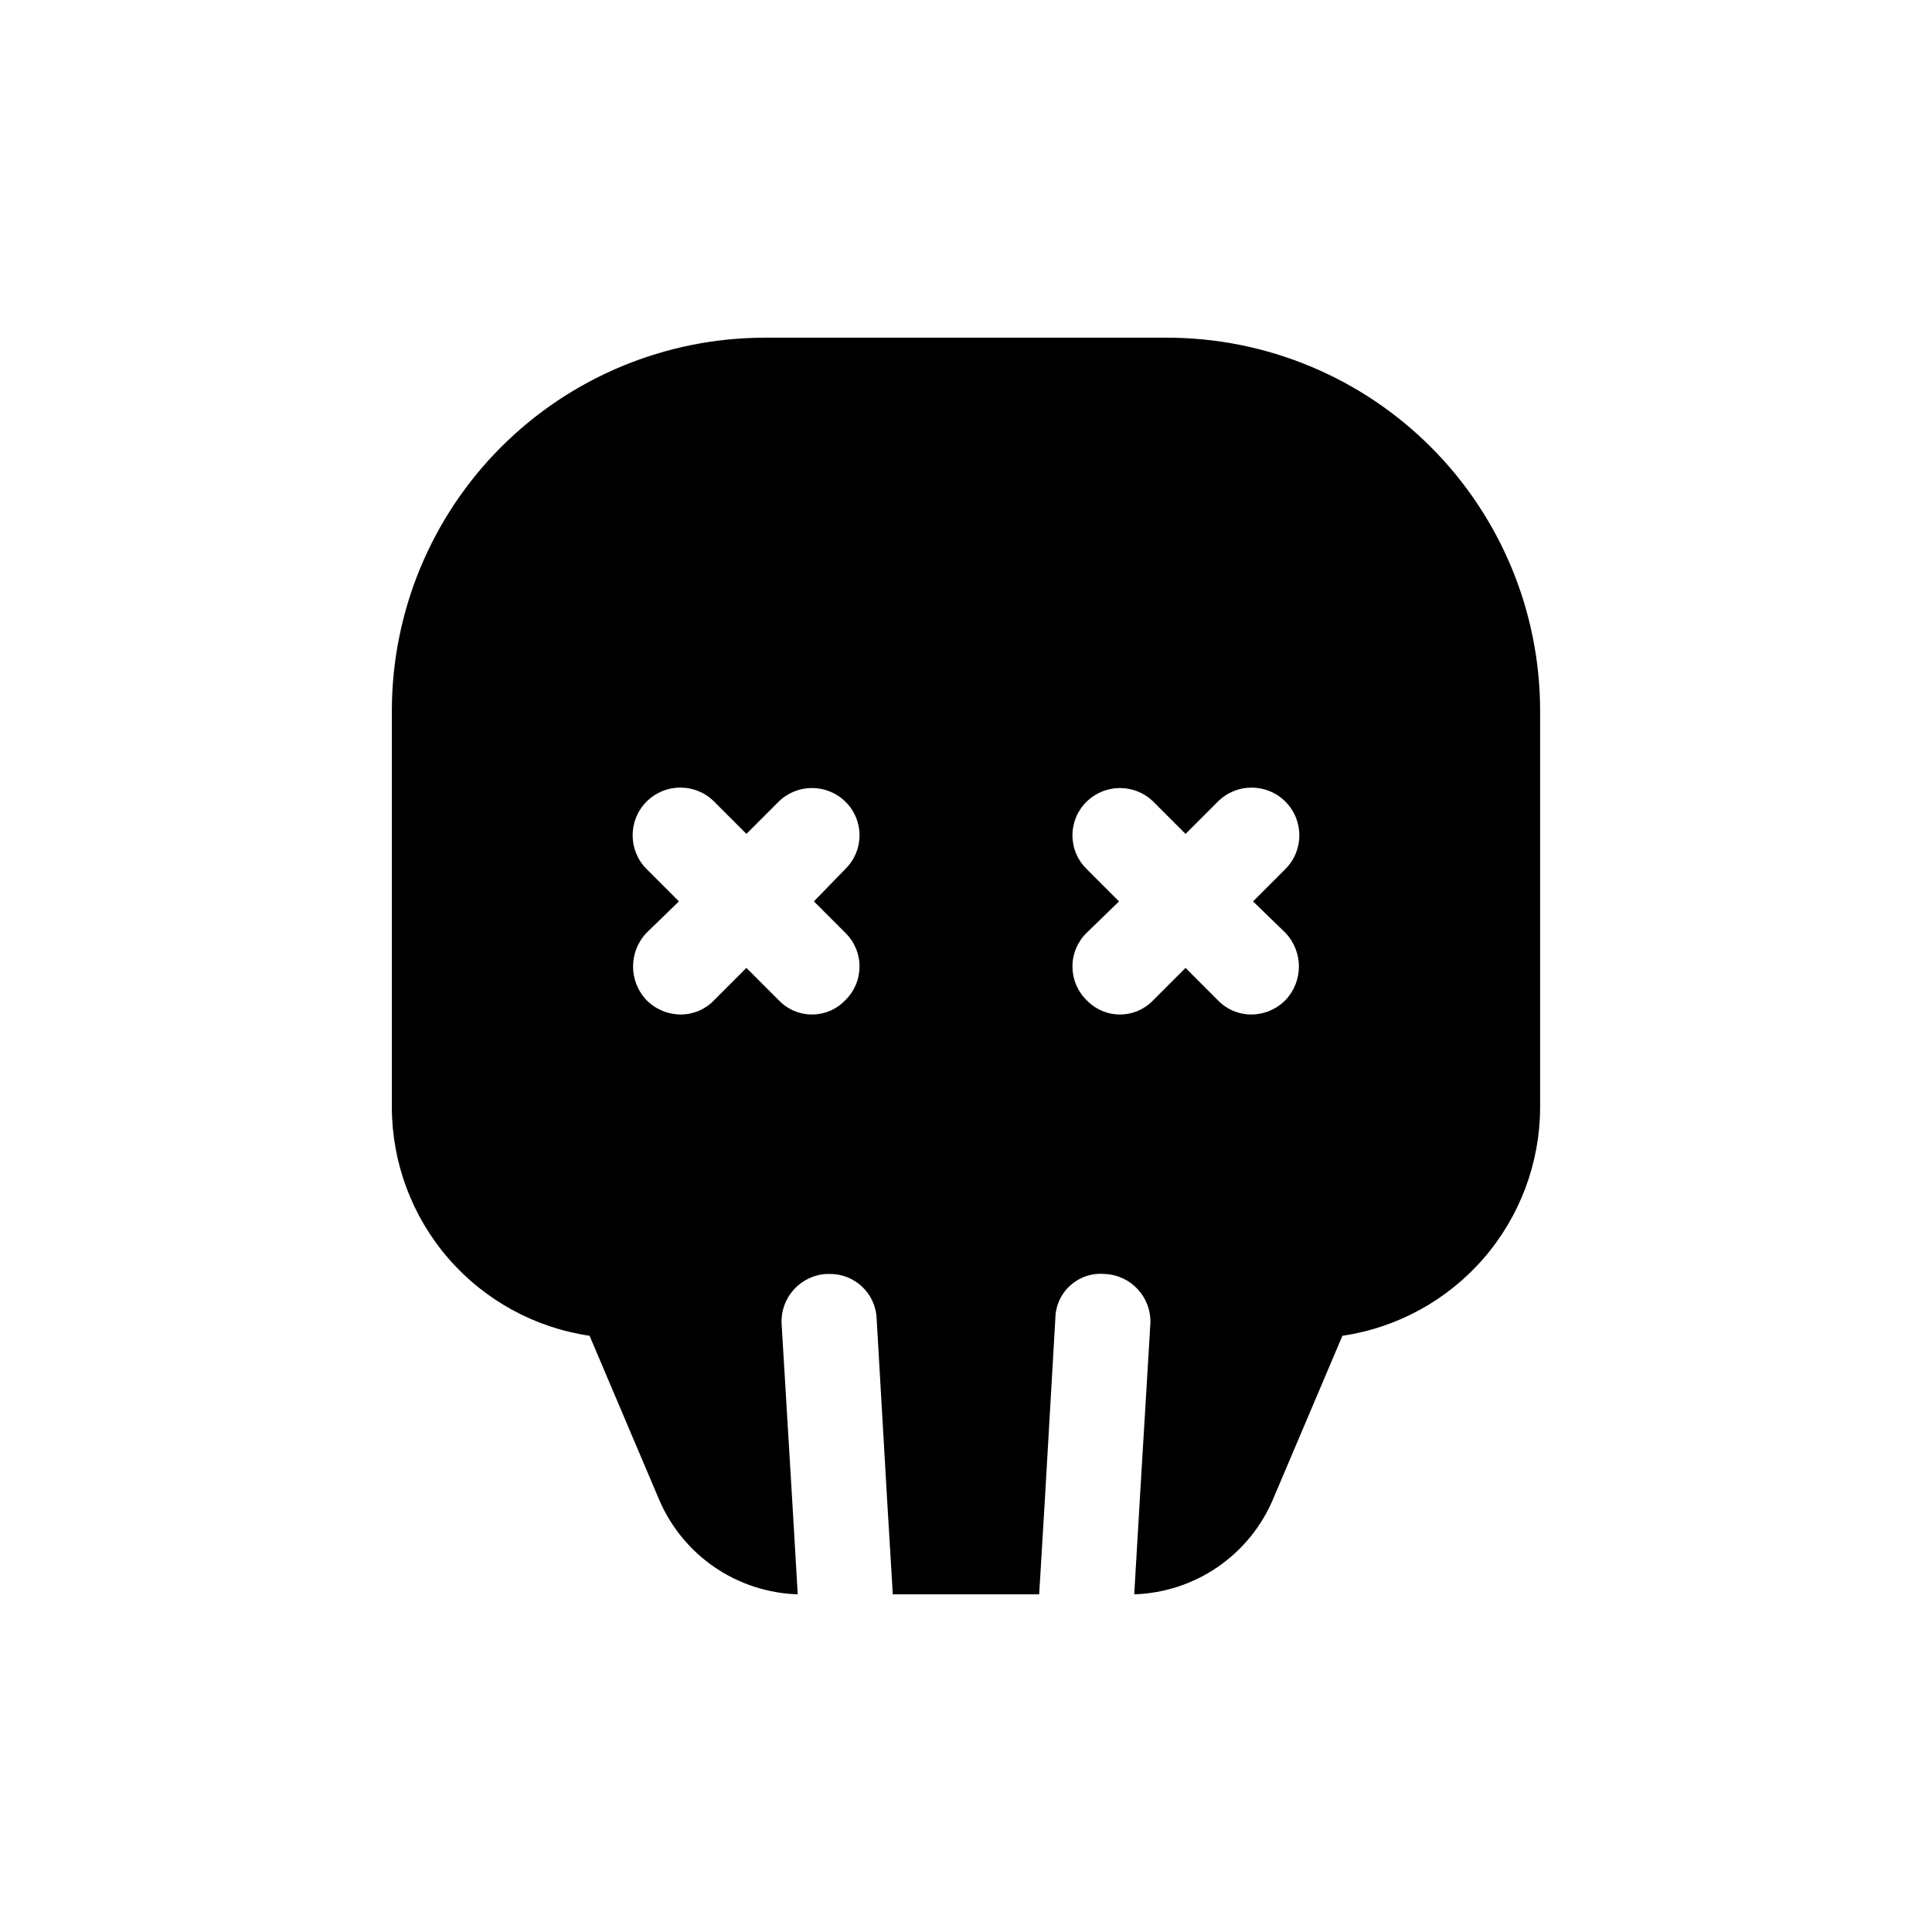 <?xml version="1.0" encoding="UTF-8"?>
<!-- Uploaded to: ICON Repo, www.iconrepo.com, Generator: ICON Repo Mixer Tools -->
<svg fill="#000000" width="800px" height="800px" version="1.1" viewBox="144 144 512 512" xmlns="http://www.w3.org/2000/svg">
 <path d="m453.4 233.49h-106.81c-26.176 0.043-51.27 10.461-69.777 28.969-18.508 18.512-28.926 43.602-28.969 69.777v105.3c0.047 14.684 5.363 28.859 14.977 39.953 9.617 11.098 22.895 18.371 37.422 20.504l18.391 43.328h-0.004c3.082 7.273 8.184 13.516 14.703 17.98 6.519 4.461 14.18 6.965 22.074 7.211l-1.512-25.695-2.769-46.098c-0.281-6.863 4.984-12.688 11.84-13.098h0.754c6.731-0.156 12.336 5.113 12.598 11.84l2.769 47.863 1.512 25.191h38.793l1.512-25.191 2.769-47.863c0.035-3.356 1.469-6.543 3.957-8.793 2.488-2.25 5.805-3.356 9.145-3.047 6.949 0.293 12.352 6.148 12.09 13.098l-2.769 46.098-1.512 25.695c7.894-0.246 15.559-2.75 22.074-7.211 6.519-4.465 11.621-10.707 14.703-17.98l18.391-43.328c14.523-2.133 27.801-9.406 37.418-20.504 9.613-11.094 14.93-25.27 14.977-39.953v-105.3c-0.043-26.176-10.457-51.266-28.969-69.777-18.508-18.508-43.602-28.926-69.777-28.969zm-85.395 157.7c2.414 2.348 3.777 5.57 3.777 8.941 0 3.367-1.363 6.594-3.777 8.941-2.297 2.414-5.484 3.781-8.816 3.781-3.332 0-6.519-1.367-8.816-3.781l-8.566-8.566-8.566 8.566h0.004c-2.301 2.41-5.488 3.773-8.816 3.777-3.406 0-6.672-1.359-9.07-3.777-4.785-5-4.785-12.883 0-17.883l8.566-8.312-8.566-8.566c-4.938-4.938-4.938-12.945 0-17.887 4.938-4.938 12.945-4.938 17.887 0l8.566 8.566 8.566-8.566h-0.004c4.902-4.785 12.73-4.785 17.633 0 2.414 2.348 3.777 5.574 3.777 8.945 0 3.367-1.363 6.594-3.777 8.941l-8.312 8.566zm116.63 0h-0.004c4.789 5 4.789 12.883 0 17.883-2.398 2.418-5.66 3.777-9.066 3.777-3.332-0.004-6.516-1.367-8.816-3.777l-8.566-8.566-8.566 8.566h0.004c-2.301 2.414-5.484 3.781-8.816 3.781-3.332 0-6.519-1.367-8.816-3.781-2.418-2.348-3.777-5.574-3.777-8.941 0-3.371 1.359-6.594 3.777-8.941l8.566-8.312-8.566-8.566c-2.418-2.348-3.777-5.574-3.777-8.941 0-3.371 1.359-6.598 3.777-8.945 4.902-4.785 12.73-4.785 17.633 0l8.566 8.566 8.566-8.566h-0.004c4.938-4.938 12.945-4.938 17.883 0 4.941 4.941 4.941 12.949 0 17.887l-8.566 8.566z"/>
</svg>